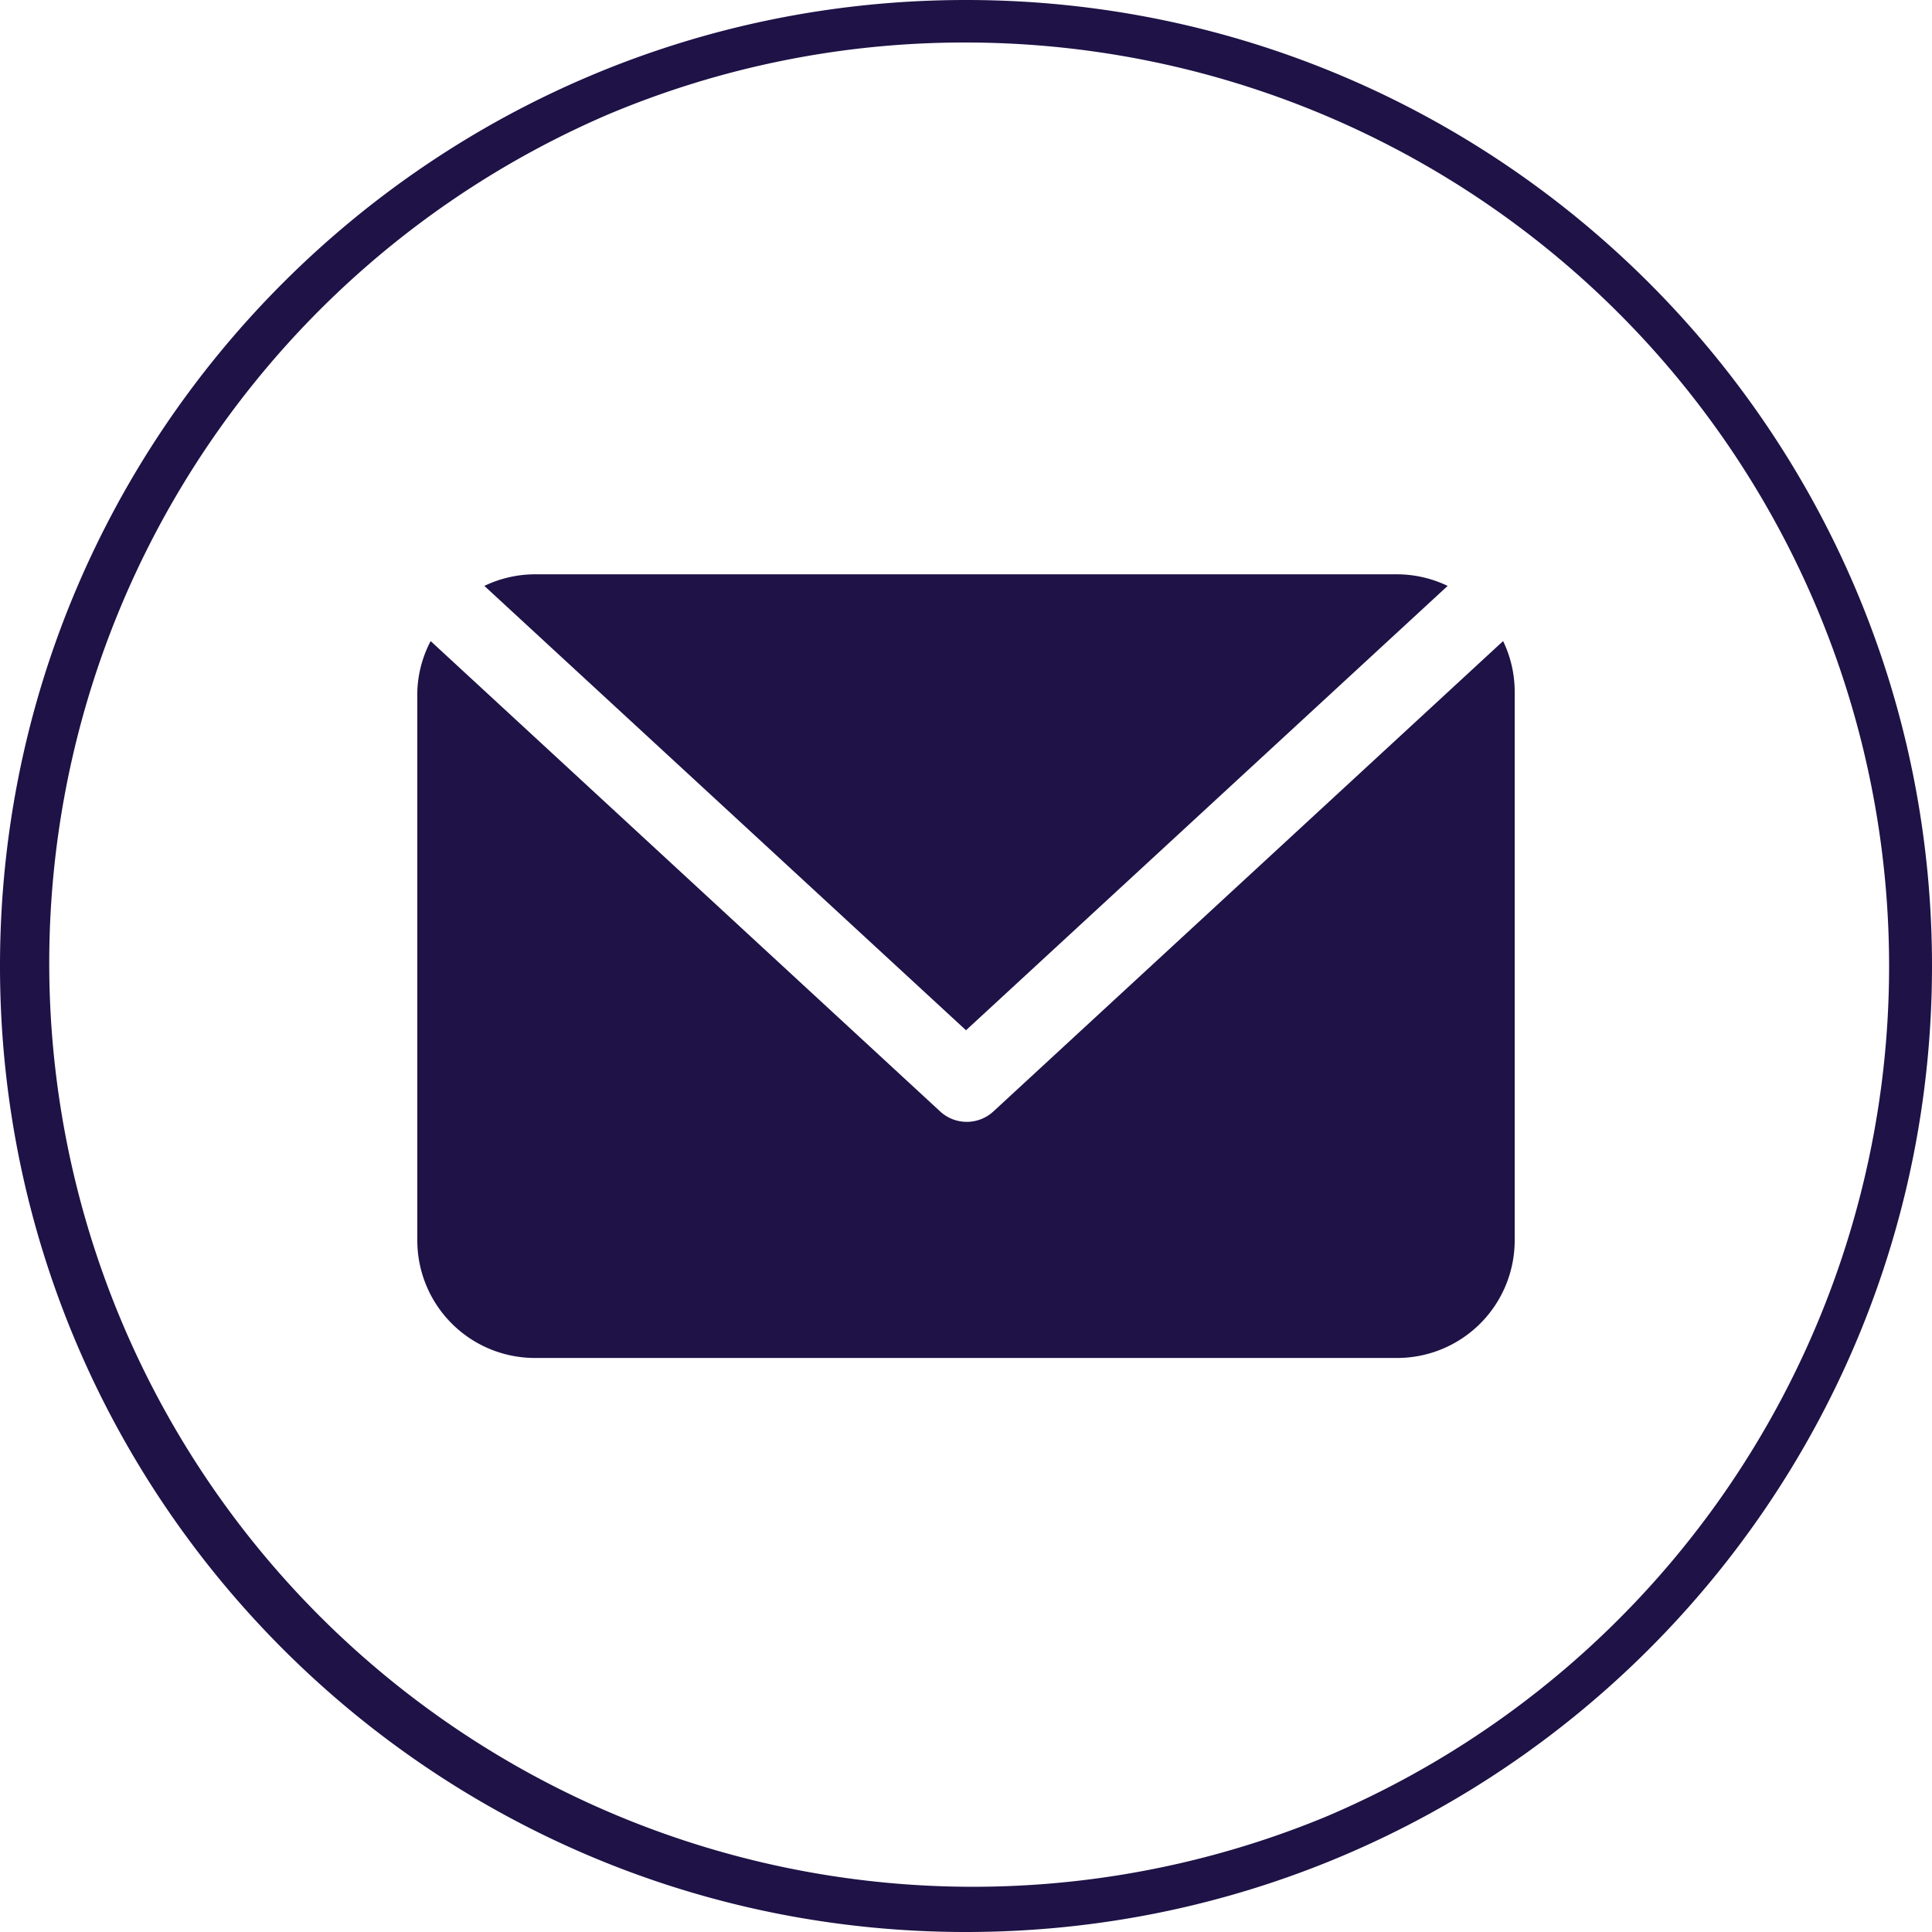 <svg xmlns="http://www.w3.org/2000/svg" viewBox="0 0 500 500"><defs><style>.cls-1{fill:#1e1246;}</style></defs><g id="Layer_2" data-name="Layer 2"><g id="Layer_1-2" data-name="Layer 1"><path class="cls-1" d="M250,11a239.06,239.06,0,0,1,93,459.22A239.06,239.06,0,0,1,157,29.78,237.51,237.51,0,0,1,250,11m0-11C111.93,0,0,111.93,0,250S111.93,500,250,500,500,388.07,500,250,388.07,0,250,0Z"/><path class="cls-1" d="M389,165.91,257.1,287.63a10.15,10.15,0,0,1-13.8,0L111.45,165.91A30.14,30.14,0,0,0,108,179V321a30.43,30.43,0,0,0,30.43,30.44H361.57A30.43,30.43,0,0,0,392,321V179A30.1,30.1,0,0,0,389,165.91M250,266.63l-124.65-115a30.49,30.49,0,0,1,13.08-3H361.57a30.49,30.49,0,0,1,13.08,3Z"/></g></g></svg>
